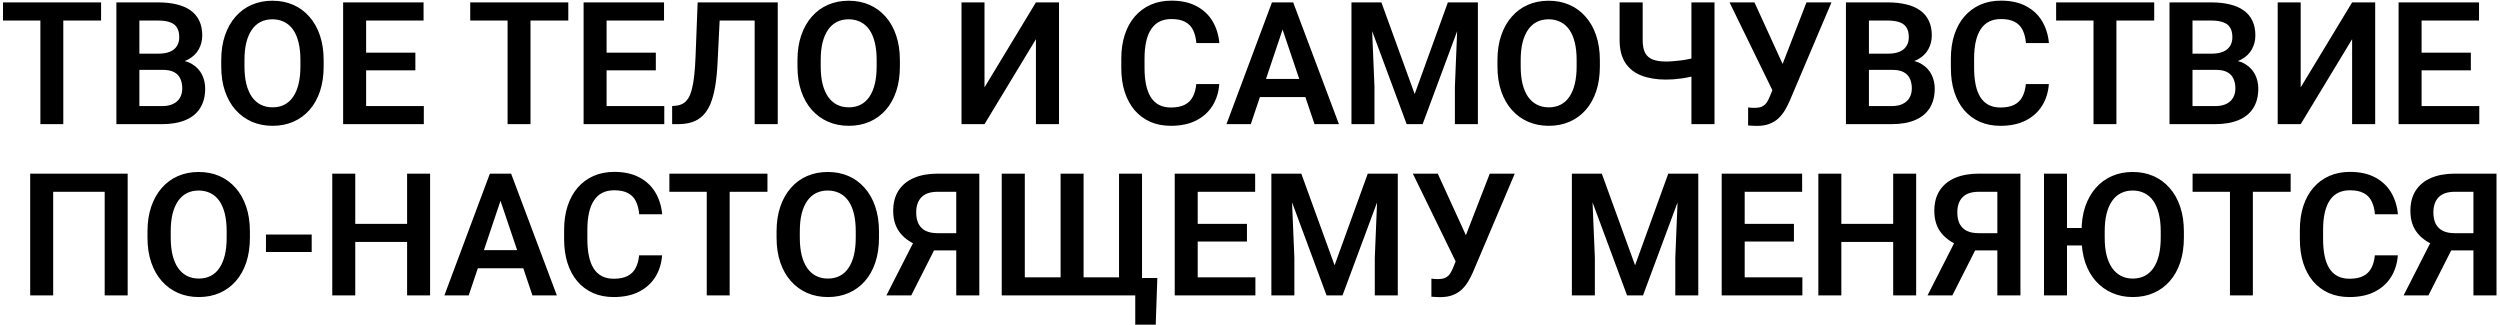 <?xml version="1.0" encoding="UTF-8"?> <svg xmlns="http://www.w3.org/2000/svg" width="584" height="76" viewBox="0 0 584 76" fill="none"><path d="M14.785 0.562V29H9.434V0.562H14.785ZM23.613 0.562V4.801H0.703V0.562H23.613ZM38.086 16.324H30.82L30.781 12.535H37.012C38.079 12.535 38.971 12.385 39.688 12.086C40.404 11.787 40.944 11.35 41.309 10.777C41.686 10.204 41.875 9.508 41.875 8.688C41.875 7.776 41.699 7.034 41.348 6.461C41.009 5.888 40.475 5.471 39.746 5.211C39.017 4.938 38.092 4.801 36.973 4.801H32.559V29H27.188V0.562H36.973C38.587 0.562 40.026 0.719 41.289 1.031C42.565 1.331 43.646 1.799 44.531 2.438C45.417 3.076 46.087 3.876 46.543 4.84C47.012 5.803 47.246 6.949 47.246 8.277C47.246 9.449 46.973 10.53 46.426 11.52C45.892 12.496 45.065 13.29 43.945 13.902C42.839 14.514 41.432 14.866 39.727 14.957L38.086 16.324ZM37.852 29H29.238L31.484 24.781H37.852C38.919 24.781 39.798 24.605 40.488 24.254C41.191 23.902 41.712 23.421 42.051 22.809C42.402 22.184 42.578 21.467 42.578 20.66C42.578 19.775 42.422 19.006 42.109 18.355C41.81 17.704 41.328 17.203 40.664 16.852C40.013 16.5 39.154 16.324 38.086 16.324H32.5L32.539 12.535H39.648L40.879 14C42.52 14.013 43.854 14.338 44.883 14.977C45.925 15.615 46.693 16.435 47.188 17.438C47.682 18.44 47.93 19.521 47.93 20.68C47.93 22.503 47.533 24.033 46.738 25.27C45.957 26.506 44.811 27.438 43.301 28.062C41.803 28.688 39.987 29 37.852 29ZM75.606 14.059V15.523C75.606 17.672 75.319 19.605 74.746 21.324C74.173 23.03 73.359 24.482 72.305 25.68C71.25 26.878 69.993 27.796 68.535 28.434C67.077 29.072 65.456 29.391 63.672 29.391C61.914 29.391 60.3 29.072 58.828 28.434C57.37 27.796 56.107 26.878 55.039 25.68C53.971 24.482 53.145 23.03 52.559 21.324C51.973 19.605 51.68 17.672 51.68 15.523V14.059C51.68 11.897 51.973 9.964 52.559 8.258C53.145 6.552 53.965 5.1 55.02 3.902C56.074 2.691 57.331 1.767 58.789 1.129C60.26 0.491 61.875 0.172 63.633 0.172C65.417 0.172 67.038 0.491 68.496 1.129C69.954 1.767 71.211 2.691 72.266 3.902C73.333 5.1 74.154 6.552 74.727 8.258C75.312 9.964 75.606 11.897 75.606 14.059ZM70.176 15.523V14.02C70.176 12.47 70.033 11.109 69.746 9.938C69.46 8.753 69.037 7.757 68.477 6.949C67.917 6.142 67.227 5.536 66.406 5.133C65.586 4.716 64.662 4.508 63.633 4.508C62.591 4.508 61.667 4.716 60.859 5.133C60.065 5.536 59.388 6.142 58.828 6.949C58.268 7.757 57.839 8.753 57.539 9.938C57.253 11.109 57.109 12.47 57.109 14.02V15.523C57.109 17.06 57.253 18.421 57.539 19.605C57.839 20.79 58.268 21.793 58.828 22.613C59.401 23.421 60.091 24.033 60.898 24.449C61.706 24.866 62.63 25.074 63.672 25.074C64.713 25.074 65.638 24.866 66.445 24.449C67.253 24.033 67.93 23.421 68.477 22.613C69.037 21.793 69.46 20.79 69.746 19.605C70.033 18.421 70.176 17.06 70.176 15.523ZM99.004 24.781V29H83.887V24.781H99.004ZM85.527 0.562V29H80.156V0.562H85.527ZM97.031 12.301V16.422H83.887V12.301H97.031ZM98.945 0.562V4.801H83.887V0.562H98.945ZM123.926 0.562V29H118.574V0.562H123.926ZM132.754 0.562V4.801H109.844V0.562H132.754ZM155.176 24.781V29H140.059V24.781H155.176ZM141.699 0.562V29H136.328V0.562H141.699ZM153.203 12.301V16.422H140.059V12.301H153.203ZM155.117 0.562V4.801H140.059V0.562H155.117ZM177.715 0.562V4.801H163.828V0.562H177.715ZM181.68 0.562V29H176.289V0.562H181.68ZM162.969 0.562H168.32L167.617 14.762C167.513 16.858 167.324 18.694 167.051 20.27C166.777 21.845 166.406 23.193 165.938 24.312C165.469 25.419 164.883 26.318 164.18 27.008C163.477 27.698 162.643 28.206 161.68 28.531C160.729 28.844 159.622 29 158.359 29H157.012V24.781L157.773 24.703C158.438 24.651 159.01 24.488 159.492 24.215C159.987 23.941 160.41 23.531 160.762 22.984C161.113 22.424 161.4 21.708 161.621 20.836C161.855 19.963 162.038 18.902 162.168 17.652C162.311 16.402 162.415 14.938 162.48 13.258L162.969 0.562ZM210.215 14.059V15.523C210.215 17.672 209.928 19.605 209.355 21.324C208.783 23.03 207.969 24.482 206.914 25.68C205.859 26.878 204.603 27.796 203.145 28.434C201.686 29.072 200.065 29.391 198.281 29.391C196.523 29.391 194.909 29.072 193.438 28.434C191.979 27.796 190.716 26.878 189.648 25.68C188.581 24.482 187.754 23.03 187.168 21.324C186.582 19.605 186.289 17.672 186.289 15.523V14.059C186.289 11.897 186.582 9.964 187.168 8.258C187.754 6.552 188.574 5.1 189.629 3.902C190.684 2.691 191.94 1.767 193.398 1.129C194.87 0.491 196.484 0.172 198.242 0.172C200.026 0.172 201.647 0.491 203.105 1.129C204.564 1.767 205.82 2.691 206.875 3.902C207.943 5.1 208.763 6.552 209.336 8.258C209.922 9.964 210.215 11.897 210.215 14.059ZM204.785 15.523V14.02C204.785 12.47 204.642 11.109 204.355 9.938C204.069 8.753 203.646 7.757 203.086 6.949C202.526 6.142 201.836 5.536 201.016 5.133C200.195 4.716 199.271 4.508 198.242 4.508C197.201 4.508 196.276 4.716 195.469 5.133C194.674 5.536 193.997 6.142 193.438 6.949C192.878 7.757 192.448 8.753 192.148 9.938C191.862 11.109 191.719 12.47 191.719 14.02V15.523C191.719 17.06 191.862 18.421 192.148 19.605C192.448 20.79 192.878 21.793 193.438 22.613C194.01 23.421 194.701 24.033 195.508 24.449C196.315 24.866 197.24 25.074 198.281 25.074C199.323 25.074 200.247 24.866 201.055 24.449C201.862 24.033 202.539 23.421 203.086 22.613C203.646 21.793 204.069 20.79 204.355 19.605C204.642 18.421 204.785 17.06 204.785 15.523ZM229.98 20.406L241.992 0.562H247.383V29H241.992V9.156L229.98 29H224.609V0.562H229.98V20.406ZM279.453 19.645H284.824C284.681 21.546 284.154 23.232 283.242 24.703C282.331 26.162 281.061 27.307 279.434 28.141C277.806 28.974 275.833 29.391 273.516 29.391C271.732 29.391 270.124 29.078 268.691 28.453C267.272 27.815 266.055 26.91 265.039 25.738C264.036 24.553 263.268 23.134 262.734 21.48C262.201 19.814 261.934 17.945 261.934 15.875V13.707C261.934 11.637 262.207 9.768 262.754 8.102C263.301 6.435 264.082 5.016 265.098 3.844C266.126 2.659 267.357 1.747 268.789 1.109C270.234 0.471 271.849 0.152 273.633 0.152C275.951 0.152 277.91 0.582 279.512 1.441C281.113 2.288 282.357 3.453 283.242 4.938C284.128 6.422 284.661 8.128 284.844 10.055H279.473C279.368 8.857 279.108 7.841 278.691 7.008C278.288 6.174 277.676 5.543 276.855 5.113C276.048 4.671 274.974 4.449 273.633 4.449C272.591 4.449 271.673 4.645 270.879 5.035C270.098 5.426 269.447 6.012 268.926 6.793C268.405 7.561 268.014 8.525 267.754 9.684C267.493 10.829 267.363 12.158 267.363 13.668V15.875C267.363 17.32 267.48 18.616 267.715 19.762C267.949 20.908 268.314 21.878 268.809 22.672C269.303 23.466 269.941 24.072 270.723 24.488C271.504 24.905 272.435 25.113 273.516 25.113C274.831 25.113 275.898 24.905 276.719 24.488C277.552 24.072 278.184 23.46 278.613 22.652C279.056 21.845 279.336 20.842 279.453 19.645ZM300.293 4.879L292.188 29H286.504L297.129 0.562H300.762L300.293 4.879ZM307.07 29L298.926 4.879L298.438 0.562H302.09L312.773 29H307.07ZM306.699 18.434V22.672H291.445V18.434H306.699ZM318.047 0.562H322.695L330.469 21.969L338.223 0.562H342.891L332.324 29H328.594L318.047 0.562ZM315.703 0.562H320.254L321.074 20.23V29H315.703V0.562ZM340.664 0.562H345.234V29H339.863V20.23L340.664 0.562ZM373.73 14.059V15.523C373.73 17.672 373.444 19.605 372.871 21.324C372.298 23.03 371.484 24.482 370.43 25.68C369.375 26.878 368.118 27.796 366.66 28.434C365.202 29.072 363.581 29.391 361.797 29.391C360.039 29.391 358.424 29.072 356.953 28.434C355.495 27.796 354.232 26.878 353.164 25.68C352.096 24.482 351.27 23.03 350.684 21.324C350.098 19.605 349.805 17.672 349.805 15.523V14.059C349.805 11.897 350.098 9.964 350.684 8.258C351.27 6.552 352.09 5.1 353.145 3.902C354.199 2.691 355.456 1.767 356.914 1.129C358.385 0.491 360 0.172 361.758 0.172C363.542 0.172 365.163 0.491 366.621 1.129C368.079 1.767 369.336 2.691 370.391 3.902C371.458 5.1 372.279 6.552 372.852 8.258C373.438 9.964 373.73 11.897 373.73 14.059ZM368.301 15.523V14.02C368.301 12.47 368.158 11.109 367.871 9.938C367.585 8.753 367.161 7.757 366.602 6.949C366.042 6.142 365.352 5.536 364.531 5.133C363.711 4.716 362.786 4.508 361.758 4.508C360.716 4.508 359.792 4.716 358.984 5.133C358.19 5.536 357.513 6.142 356.953 6.949C356.393 7.757 355.964 8.753 355.664 9.938C355.378 11.109 355.234 12.47 355.234 14.02V15.523C355.234 17.06 355.378 18.421 355.664 19.605C355.964 20.79 356.393 21.793 356.953 22.613C357.526 23.421 358.216 24.033 359.023 24.449C359.831 24.866 360.755 25.074 361.797 25.074C362.839 25.074 363.763 24.866 364.57 24.449C365.378 24.033 366.055 23.421 366.602 22.613C367.161 21.793 367.585 20.79 367.871 19.605C368.158 18.421 368.301 17.06 368.301 15.523ZM378.34 0.562H383.73V9.332C383.73 10.634 383.926 11.65 384.316 12.379C384.72 13.108 385.326 13.622 386.133 13.922C386.94 14.221 387.943 14.371 389.141 14.371C389.661 14.371 390.234 14.345 390.859 14.293C391.497 14.241 392.142 14.176 392.793 14.098C393.457 14.007 394.089 13.896 394.688 13.766C395.299 13.635 395.833 13.492 396.289 13.336V17.574C395.833 17.717 395.306 17.854 394.707 17.984C394.121 18.115 393.503 18.225 392.852 18.316C392.214 18.408 391.569 18.479 390.918 18.531C390.28 18.57 389.688 18.59 389.141 18.59C386.94 18.59 385.026 18.271 383.398 17.633C381.784 16.995 380.534 15.999 379.648 14.645C378.776 13.277 378.34 11.507 378.34 9.332V0.562ZM395.117 0.562H400.508V29H395.117V0.562ZM414.883 18.902L421.992 0.562H427.832L418.027 23.668C417.702 24.41 417.331 25.126 416.914 25.816C416.497 26.506 415.996 27.125 415.41 27.672C414.837 28.206 414.141 28.629 413.32 28.941C412.513 29.254 411.536 29.41 410.391 29.41C410.091 29.41 409.733 29.397 409.316 29.371C408.9 29.358 408.581 29.338 408.359 29.312V25.094C408.516 25.133 408.77 25.159 409.121 25.172C409.486 25.185 409.746 25.191 409.902 25.191C410.658 25.191 411.257 25.074 411.699 24.84C412.155 24.592 412.513 24.26 412.773 23.844C413.047 23.414 413.288 22.926 413.496 22.379L414.883 18.902ZM409.844 0.562L416.66 15.465L418.262 21.266L414.18 21.383L404.023 0.562H409.844ZM442.109 16.324H434.844L434.805 12.535H441.035C442.103 12.535 442.995 12.385 443.711 12.086C444.427 11.787 444.967 11.35 445.332 10.777C445.71 10.204 445.898 9.508 445.898 8.688C445.898 7.776 445.723 7.034 445.371 6.461C445.033 5.888 444.499 5.471 443.77 5.211C443.04 4.938 442.116 4.801 440.996 4.801H436.582V29H431.211V0.562H440.996C442.611 0.562 444.049 0.719 445.312 1.031C446.589 1.331 447.669 1.799 448.555 2.438C449.44 3.076 450.111 3.876 450.566 4.84C451.035 5.803 451.27 6.949 451.27 8.277C451.27 9.449 450.996 10.53 450.449 11.52C449.915 12.496 449.089 13.29 447.969 13.902C446.862 14.514 445.456 14.866 443.75 14.957L442.109 16.324ZM441.875 29H433.262L435.508 24.781H441.875C442.943 24.781 443.822 24.605 444.512 24.254C445.215 23.902 445.736 23.421 446.074 22.809C446.426 22.184 446.602 21.467 446.602 20.66C446.602 19.775 446.445 19.006 446.133 18.355C445.833 17.704 445.352 17.203 444.688 16.852C444.036 16.5 443.177 16.324 442.109 16.324H436.523L436.562 12.535H443.672L444.902 14C446.543 14.013 447.878 14.338 448.906 14.977C449.948 15.615 450.716 16.435 451.211 17.438C451.706 18.44 451.953 19.521 451.953 20.68C451.953 22.503 451.556 24.033 450.762 25.27C449.98 26.506 448.835 27.438 447.324 28.062C445.827 28.688 444.01 29 441.875 29ZM473.242 19.645H478.613C478.47 21.546 477.943 23.232 477.031 24.703C476.12 26.162 474.85 27.307 473.223 28.141C471.595 28.974 469.622 29.391 467.305 29.391C465.521 29.391 463.913 29.078 462.48 28.453C461.061 27.815 459.844 26.91 458.828 25.738C457.826 24.553 457.057 23.134 456.523 21.48C455.99 19.814 455.723 17.945 455.723 15.875V13.707C455.723 11.637 455.996 9.768 456.543 8.102C457.09 6.435 457.871 5.016 458.887 3.844C459.915 2.659 461.146 1.747 462.578 1.109C464.023 0.471 465.638 0.152 467.422 0.152C469.74 0.152 471.699 0.582 473.301 1.441C474.902 2.288 476.146 3.453 477.031 4.938C477.917 6.422 478.451 8.128 478.633 10.055H473.262C473.158 8.857 472.897 7.841 472.48 7.008C472.077 6.174 471.465 5.543 470.645 5.113C469.837 4.671 468.763 4.449 467.422 4.449C466.38 4.449 465.462 4.645 464.668 5.035C463.887 5.426 463.236 6.012 462.715 6.793C462.194 7.561 461.803 8.525 461.543 9.684C461.283 10.829 461.152 12.158 461.152 13.668V15.875C461.152 17.32 461.27 18.616 461.504 19.762C461.738 20.908 462.103 21.878 462.598 22.672C463.092 23.466 463.73 24.072 464.512 24.488C465.293 24.905 466.224 25.113 467.305 25.113C468.62 25.113 469.688 24.905 470.508 24.488C471.341 24.072 471.973 23.46 472.402 22.652C472.845 21.845 473.125 20.842 473.242 19.645ZM494.395 0.562V29H489.043V0.562H494.395ZM503.223 0.562V4.801H480.312V0.562H503.223ZM517.695 16.324H510.43L510.391 12.535H516.621C517.689 12.535 518.581 12.385 519.297 12.086C520.013 11.787 520.553 11.35 520.918 10.777C521.296 10.204 521.484 9.508 521.484 8.688C521.484 7.776 521.309 7.034 520.957 6.461C520.618 5.888 520.085 5.471 519.355 5.211C518.626 4.938 517.702 4.801 516.582 4.801H512.168V29H506.797V0.562H516.582C518.197 0.562 519.635 0.719 520.898 1.031C522.174 1.331 523.255 1.799 524.141 2.438C525.026 3.076 525.697 3.876 526.152 4.84C526.621 5.803 526.855 6.949 526.855 8.277C526.855 9.449 526.582 10.53 526.035 11.52C525.501 12.496 524.674 13.29 523.555 13.902C522.448 14.514 521.042 14.866 519.336 14.957L517.695 16.324ZM517.461 29H508.848L511.094 24.781H517.461C518.529 24.781 519.408 24.605 520.098 24.254C520.801 23.902 521.322 23.421 521.66 22.809C522.012 22.184 522.188 21.467 522.188 20.66C522.188 19.775 522.031 19.006 521.719 18.355C521.419 17.704 520.938 17.203 520.273 16.852C519.622 16.5 518.763 16.324 517.695 16.324H512.109L512.148 12.535H519.258L520.488 14C522.129 14.013 523.464 14.338 524.492 14.977C525.534 15.615 526.302 16.435 526.797 17.438C527.292 18.44 527.539 19.521 527.539 20.68C527.539 22.503 527.142 24.033 526.348 25.27C525.566 26.506 524.421 27.438 522.91 28.062C521.413 28.688 519.596 29 517.461 29ZM537.441 20.406L549.453 0.562H554.844V29H549.453V9.156L537.441 29H532.07V0.562H537.441V20.406ZM579.16 24.781V29H564.043V24.781H579.16ZM565.684 0.562V29H560.312V0.562H565.684ZM577.188 12.301V16.422H564.043V12.301H577.188ZM579.102 0.562V4.801H564.043V0.562H579.102ZM29.824 40.562V69H24.453V44.801H12.422V69H7.051V40.562H29.824ZM58.379 54.059V55.523C58.379 57.672 58.092 59.605 57.52 61.324C56.947 63.03 56.133 64.482 55.078 65.68C54.023 66.878 52.767 67.796 51.309 68.434C49.85 69.072 48.229 69.391 46.445 69.391C44.688 69.391 43.073 69.072 41.602 68.434C40.143 67.796 38.88 66.878 37.812 65.68C36.745 64.482 35.918 63.03 35.332 61.324C34.746 59.605 34.453 57.672 34.453 55.523V54.059C34.453 51.897 34.746 49.964 35.332 48.258C35.918 46.552 36.738 45.1 37.793 43.902C38.848 42.691 40.104 41.767 41.562 41.129C43.034 40.491 44.648 40.172 46.406 40.172C48.19 40.172 49.811 40.491 51.27 41.129C52.728 41.767 53.984 42.691 55.039 43.902C56.107 45.1 56.927 46.552 57.5 48.258C58.086 49.964 58.379 51.897 58.379 54.059ZM52.949 55.523V54.02C52.949 52.47 52.806 51.109 52.52 49.938C52.233 48.753 51.81 47.757 51.25 46.949C50.69 46.142 50 45.536 49.18 45.133C48.359 44.716 47.435 44.508 46.406 44.508C45.365 44.508 44.44 44.716 43.633 45.133C42.839 45.536 42.161 46.142 41.602 46.949C41.042 47.757 40.612 48.753 40.312 49.938C40.026 51.109 39.883 52.47 39.883 54.02V55.523C39.883 57.06 40.026 58.421 40.312 59.605C40.612 60.79 41.042 61.793 41.602 62.613C42.175 63.421 42.865 64.033 43.672 64.449C44.479 64.866 45.404 65.074 46.445 65.074C47.487 65.074 48.411 64.866 49.219 64.449C50.026 64.033 50.703 63.421 51.25 62.613C51.81 61.793 52.233 60.79 52.52 59.605C52.806 58.421 52.949 57.06 52.949 55.523ZM72.812 54.781V58.863H62.129V54.781H72.812ZM96.484 52.301V56.52H81.523V52.301H96.484ZM82.988 40.562V69H77.617V40.562H82.988ZM100.469 40.562V69H95.098V40.562H100.469ZM117.598 44.879L109.492 69H103.809L114.434 40.562H118.066L117.598 44.879ZM124.375 69L116.23 44.879L115.742 40.562H119.395L130.078 69H124.375ZM124.004 58.434V62.672H108.75V58.434H124.004ZM149.297 59.645H154.668C154.525 61.546 153.997 63.232 153.086 64.703C152.174 66.162 150.905 67.307 149.277 68.141C147.65 68.974 145.677 69.391 143.359 69.391C141.576 69.391 139.967 69.078 138.535 68.453C137.116 67.815 135.898 66.91 134.883 65.738C133.88 64.553 133.112 63.134 132.578 61.48C132.044 59.814 131.777 57.945 131.777 55.875V53.707C131.777 51.637 132.051 49.768 132.598 48.102C133.145 46.435 133.926 45.016 134.941 43.844C135.97 42.659 137.201 41.747 138.633 41.109C140.078 40.471 141.693 40.152 143.477 40.152C145.794 40.152 147.754 40.582 149.355 41.441C150.957 42.288 152.201 43.453 153.086 44.938C153.971 46.422 154.505 48.128 154.688 50.055H149.316C149.212 48.857 148.952 47.841 148.535 47.008C148.132 46.175 147.52 45.543 146.699 45.113C145.892 44.671 144.818 44.449 143.477 44.449C142.435 44.449 141.517 44.645 140.723 45.035C139.941 45.426 139.29 46.012 138.77 46.793C138.249 47.561 137.858 48.525 137.598 49.684C137.337 50.829 137.207 52.158 137.207 53.668V55.875C137.207 57.32 137.324 58.616 137.559 59.762C137.793 60.908 138.158 61.878 138.652 62.672C139.147 63.466 139.785 64.072 140.566 64.488C141.348 64.905 142.279 65.113 143.359 65.113C144.674 65.113 145.742 64.905 146.562 64.488C147.396 64.072 148.027 63.46 148.457 62.652C148.9 61.845 149.18 60.842 149.297 59.645ZM170.449 40.562V69H165.098V40.562H170.449ZM179.277 40.562V44.801H156.367V40.562H179.277ZM205.332 54.059V55.523C205.332 57.672 205.046 59.605 204.473 61.324C203.9 63.03 203.086 64.482 202.031 65.68C200.977 66.878 199.72 67.796 198.262 68.434C196.803 69.072 195.182 69.391 193.398 69.391C191.641 69.391 190.026 69.072 188.555 68.434C187.096 67.796 185.833 66.878 184.766 65.68C183.698 64.482 182.871 63.03 182.285 61.324C181.699 59.605 181.406 57.672 181.406 55.523V54.059C181.406 51.897 181.699 49.964 182.285 48.258C182.871 46.552 183.691 45.1 184.746 43.902C185.801 42.691 187.057 41.767 188.516 41.129C189.987 40.491 191.602 40.172 193.359 40.172C195.143 40.172 196.764 40.491 198.223 41.129C199.681 41.767 200.938 42.691 201.992 43.902C203.06 45.1 203.88 46.552 204.453 48.258C205.039 49.964 205.332 51.897 205.332 54.059ZM199.902 55.523V54.02C199.902 52.47 199.759 51.109 199.473 49.938C199.186 48.753 198.763 47.757 198.203 46.949C197.643 46.142 196.953 45.536 196.133 45.133C195.312 44.716 194.388 44.508 193.359 44.508C192.318 44.508 191.393 44.716 190.586 45.133C189.792 45.536 189.115 46.142 188.555 46.949C187.995 47.757 187.565 48.753 187.266 49.938C186.979 51.109 186.836 52.47 186.836 54.02V55.523C186.836 57.06 186.979 58.421 187.266 59.605C187.565 60.79 187.995 61.793 188.555 62.613C189.128 63.421 189.818 64.033 190.625 64.449C191.432 64.866 192.357 65.074 193.398 65.074C194.44 65.074 195.365 64.866 196.172 64.449C196.979 64.033 197.656 63.421 198.203 62.613C198.763 61.793 199.186 60.79 199.473 59.605C199.759 58.421 199.902 57.06 199.902 55.523ZM225.156 58.492H217.363L215.41 57.691C213.223 57.001 211.549 55.96 210.391 54.566C209.232 53.173 208.652 51.409 208.652 49.273C208.652 47.385 209.069 45.797 209.902 44.508C210.749 43.206 211.947 42.223 213.496 41.559C215.059 40.895 216.908 40.562 219.043 40.562H228.77V69H223.379V44.801H219.043C217.337 44.801 216.074 45.224 215.254 46.07C214.434 46.917 214.023 48.095 214.023 49.605C214.023 50.66 214.206 51.552 214.57 52.281C214.948 53.01 215.501 53.557 216.23 53.922C216.973 54.286 217.891 54.469 218.984 54.469H225.137L225.156 58.492ZM219.336 56.227L212.871 69H207.07L213.574 56.227H219.336ZM270.352 64.938L269.98 75.836H265.195V68.981H262.734V64.938H270.352ZM234.004 40.562H239.395V64.781H247.754V40.562H253.125V64.781H261.406V40.562H266.777V69H234.004V40.562ZM293.262 64.781V69H278.145V64.781H293.262ZM279.785 40.562V69H274.414V40.562H279.785ZM291.289 52.301V56.422H278.145V52.301H291.289ZM293.203 40.562V44.801H278.145V40.562H293.203ZM299.336 40.562H303.984L311.758 61.969L319.512 40.562H324.18L313.613 69H309.883L299.336 40.562ZM296.992 40.562H301.543L302.363 60.23V69H296.992V40.562ZM321.953 40.562H326.523V69H321.152V60.23L321.953 40.562ZM340.898 58.902L348.008 40.562H353.848L344.043 63.668C343.717 64.41 343.346 65.126 342.93 65.816C342.513 66.507 342.012 67.125 341.426 67.672C340.853 68.206 340.156 68.629 339.336 68.941C338.529 69.254 337.552 69.41 336.406 69.41C336.107 69.41 335.749 69.397 335.332 69.371C334.915 69.358 334.596 69.338 334.375 69.312V65.094C334.531 65.133 334.785 65.159 335.137 65.172C335.501 65.185 335.762 65.191 335.918 65.191C336.673 65.191 337.272 65.074 337.715 64.84C338.171 64.592 338.529 64.26 338.789 63.844C339.062 63.414 339.303 62.926 339.512 62.379L340.898 58.902ZM335.859 40.562L342.676 55.465L344.277 61.266L340.195 61.383L330.039 40.562H335.859ZM369.531 40.562H374.18L381.953 61.969L389.707 40.562H394.375L383.809 69H380.078L369.531 40.562ZM367.188 40.562H371.738L372.559 60.23V69H367.188V40.562ZM392.148 40.562H396.719V69H391.348V60.23L392.148 40.562ZM421.035 64.781V69H405.918V64.781H421.035ZM407.559 40.562V69H402.188V40.562H407.559ZM419.062 52.301V56.422H405.918V52.301H419.062ZM420.977 40.562V44.801H405.918V40.562H420.977ZM443.633 52.301V56.52H428.672V52.301H443.633ZM430.137 40.562V69H424.766V40.562H430.137ZM447.617 40.562V69H442.246V40.562H447.617ZM468.359 58.492H460.566L458.613 57.691C456.426 57.001 454.753 55.96 453.594 54.566C452.435 53.173 451.855 51.409 451.855 49.273C451.855 47.385 452.272 45.797 453.105 44.508C453.952 43.206 455.15 42.223 456.699 41.559C458.262 40.895 460.111 40.562 462.246 40.562H471.973V69H466.582V44.801H462.246C460.54 44.801 459.277 45.224 458.457 46.07C457.637 46.917 457.227 48.095 457.227 49.605C457.227 50.66 457.409 51.552 457.773 52.281C458.151 53.01 458.704 53.557 459.434 53.922C460.176 54.286 461.094 54.469 462.188 54.469H468.34L468.359 58.492ZM462.539 56.227L456.074 69H450.273L456.777 56.227H462.539ZM482.852 40.562V69H477.48V40.562H482.852ZM488.535 53.258V57.34H481.016V53.258H488.535ZM510.156 54.059V55.523C510.156 57.672 509.87 59.605 509.297 61.324C508.724 63.03 507.91 64.482 506.855 65.68C505.801 66.878 504.544 67.796 503.086 68.434C501.628 69.072 500.007 69.391 498.223 69.391C496.465 69.391 494.857 69.072 493.398 68.434C491.94 67.796 490.671 66.878 489.59 65.68C488.522 64.482 487.695 63.03 487.109 61.324C486.536 59.605 486.25 57.672 486.25 55.523V54.059C486.25 51.897 486.536 49.964 487.109 48.258C487.695 46.552 488.516 45.1 489.57 43.902C490.638 42.691 491.901 41.767 493.359 41.129C494.818 40.491 496.426 40.172 498.184 40.172C499.967 40.172 501.589 40.491 503.047 41.129C504.505 41.767 505.762 42.691 506.816 43.902C507.884 45.1 508.704 46.552 509.277 48.258C509.863 49.964 510.156 51.897 510.156 54.059ZM504.746 55.523V54.02C504.746 52.47 504.596 51.109 504.297 49.938C504.01 48.753 503.587 47.757 503.027 46.949C502.467 46.142 501.777 45.536 500.957 45.133C500.15 44.716 499.225 44.508 498.184 44.508C497.155 44.508 496.237 44.716 495.43 45.133C494.622 45.536 493.939 46.142 493.379 46.949C492.819 47.757 492.389 48.753 492.09 49.938C491.803 51.109 491.66 52.47 491.66 54.02V55.523C491.66 57.06 491.803 58.421 492.09 59.605C492.389 60.79 492.826 61.793 493.398 62.613C493.971 63.421 494.661 64.033 495.469 64.449C496.276 64.866 497.194 65.074 498.223 65.074C499.264 65.074 500.189 64.866 500.996 64.449C501.803 64.033 502.487 63.421 503.047 62.613C503.607 61.793 504.03 60.79 504.316 59.605C504.603 58.421 504.746 57.06 504.746 55.523ZM526.27 40.562V69H520.918V40.562H526.27ZM535.098 40.562V44.801H512.188V40.562H535.098ZM554.766 59.645H560.137C559.993 61.546 559.466 63.232 558.555 64.703C557.643 66.162 556.374 67.307 554.746 68.141C553.118 68.974 551.146 69.391 548.828 69.391C547.044 69.391 545.436 69.078 544.004 68.453C542.585 67.815 541.367 66.91 540.352 65.738C539.349 64.553 538.581 63.134 538.047 61.48C537.513 59.814 537.246 57.945 537.246 55.875V53.707C537.246 51.637 537.52 49.768 538.066 48.102C538.613 46.435 539.395 45.016 540.41 43.844C541.439 42.659 542.669 41.747 544.102 41.109C545.547 40.471 547.161 40.152 548.945 40.152C551.263 40.152 553.223 40.582 554.824 41.441C556.426 42.288 557.669 43.453 558.555 44.938C559.44 46.422 559.974 48.128 560.156 50.055H554.785C554.681 48.857 554.421 47.841 554.004 47.008C553.6 46.175 552.988 45.543 552.168 45.113C551.361 44.671 550.286 44.449 548.945 44.449C547.904 44.449 546.986 44.645 546.191 45.035C545.41 45.426 544.759 46.012 544.238 46.793C543.717 47.561 543.327 48.525 543.066 49.684C542.806 50.829 542.676 52.158 542.676 53.668V55.875C542.676 57.32 542.793 58.616 543.027 59.762C543.262 60.908 543.626 61.878 544.121 62.672C544.616 63.466 545.254 64.072 546.035 64.488C546.816 64.905 547.747 65.113 548.828 65.113C550.143 65.113 551.211 64.905 552.031 64.488C552.865 64.072 553.496 63.46 553.926 62.652C554.368 61.845 554.648 60.842 554.766 59.645ZM579.57 58.492H571.777L569.824 57.691C567.637 57.001 565.964 55.96 564.805 54.566C563.646 53.173 563.066 51.409 563.066 49.273C563.066 47.385 563.483 45.797 564.316 44.508C565.163 43.206 566.361 42.223 567.91 41.559C569.473 40.895 571.322 40.562 573.457 40.562H583.184V69H577.793V44.801H573.457C571.751 44.801 570.488 45.224 569.668 46.07C568.848 46.917 568.438 48.095 568.438 49.605C568.438 50.66 568.62 51.552 568.984 52.281C569.362 53.01 569.915 53.557 570.645 53.922C571.387 54.286 572.305 54.469 573.398 54.469H579.551L579.57 58.492ZM573.75 56.227L567.285 69H561.484L567.988 56.227H573.75Z" fill="black"></path></svg> 